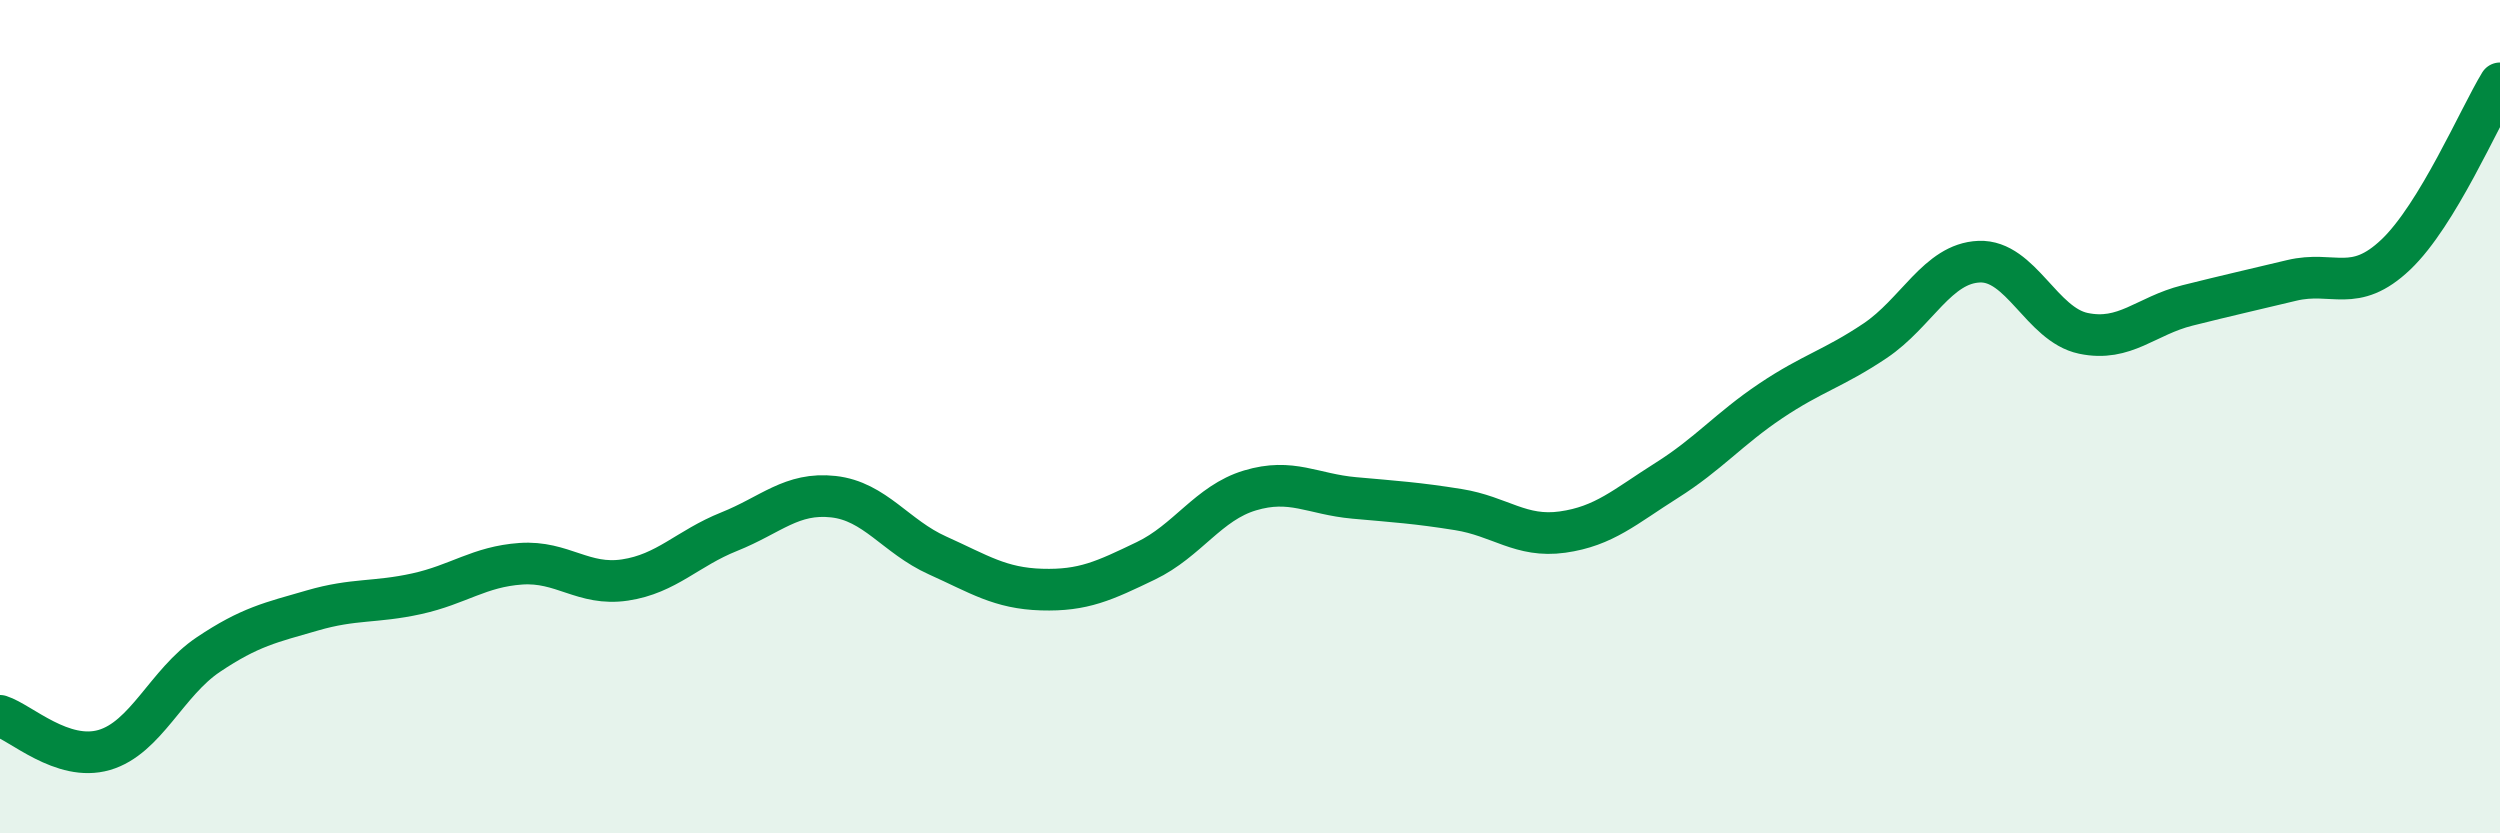 
    <svg width="60" height="20" viewBox="0 0 60 20" xmlns="http://www.w3.org/2000/svg">
      <path
        d="M 0,17.18 C 0.5,17.34 1.5,18.29 2.5,18 C 3.5,17.71 4,16.38 5,15.71 C 6,15.04 6.5,14.94 7.5,14.65 C 8.5,14.36 9,14.47 10,14.25 C 11,14.03 11.5,13.6 12.5,13.53 C 13.5,13.46 14,14.07 15,13.92 C 16,13.77 16.5,13.16 17.5,12.76 C 18.5,12.36 19,11.81 20,11.92 C 21,12.03 21.5,12.88 22.5,13.33 C 23.5,13.78 24,14.12 25,14.15 C 26,14.18 26.5,13.94 27.5,13.46 C 28.5,12.98 29,12.07 30,11.77 C 31,11.47 31.5,11.86 32.5,11.95 C 33.5,12.04 34,12.07 35,12.23 C 36,12.39 36.5,12.91 37.5,12.77 C 38.5,12.63 39,12.16 40,11.53 C 41,10.9 41.5,10.29 42.5,9.62 C 43.5,8.95 44,8.85 45,8.18 C 46,7.51 46.5,6.32 47.5,6.28 C 48.5,6.24 49,7.79 50,8 C 51,8.21 51.5,7.58 52.5,7.33 C 53.5,7.08 54,6.97 55,6.73 C 56,6.49 56.5,7.06 57.5,6.11 C 58.5,5.16 59.5,2.82 60,2L60 20L0 20Z"
        fill="#008740"
        opacity="0.1"
        stroke-linecap="round"
        stroke-linejoin="round"
      />
      <path
        d="M 0,17.18 C 0.5,17.34 1.5,18.29 2.5,18 C 3.5,17.71 4,16.38 5,15.71 C 6,15.04 6.5,14.94 7.5,14.65 C 8.5,14.36 9,14.47 10,14.25 C 11,14.03 11.5,13.6 12.5,13.53 C 13.5,13.46 14,14.07 15,13.92 C 16,13.77 16.5,13.16 17.5,12.76 C 18.5,12.36 19,11.81 20,11.92 C 21,12.03 21.5,12.88 22.5,13.33 C 23.5,13.78 24,14.12 25,14.15 C 26,14.18 26.5,13.94 27.5,13.46 C 28.5,12.98 29,12.07 30,11.77 C 31,11.47 31.5,11.86 32.5,11.95 C 33.5,12.04 34,12.07 35,12.23 C 36,12.39 36.5,12.91 37.5,12.77 C 38.5,12.63 39,12.16 40,11.53 C 41,10.9 41.5,10.29 42.5,9.62 C 43.5,8.95 44,8.85 45,8.18 C 46,7.51 46.5,6.32 47.5,6.28 C 48.5,6.24 49,7.79 50,8 C 51,8.21 51.5,7.58 52.5,7.33 C 53.5,7.08 54,6.97 55,6.73 C 56,6.49 56.5,7.06 57.5,6.11 C 58.5,5.16 59.5,2.82 60,2"
        stroke="#008740"
        stroke-width="1"
        fill="none"
        stroke-linecap="round"
        stroke-linejoin="round"
      />
    </svg>
  
